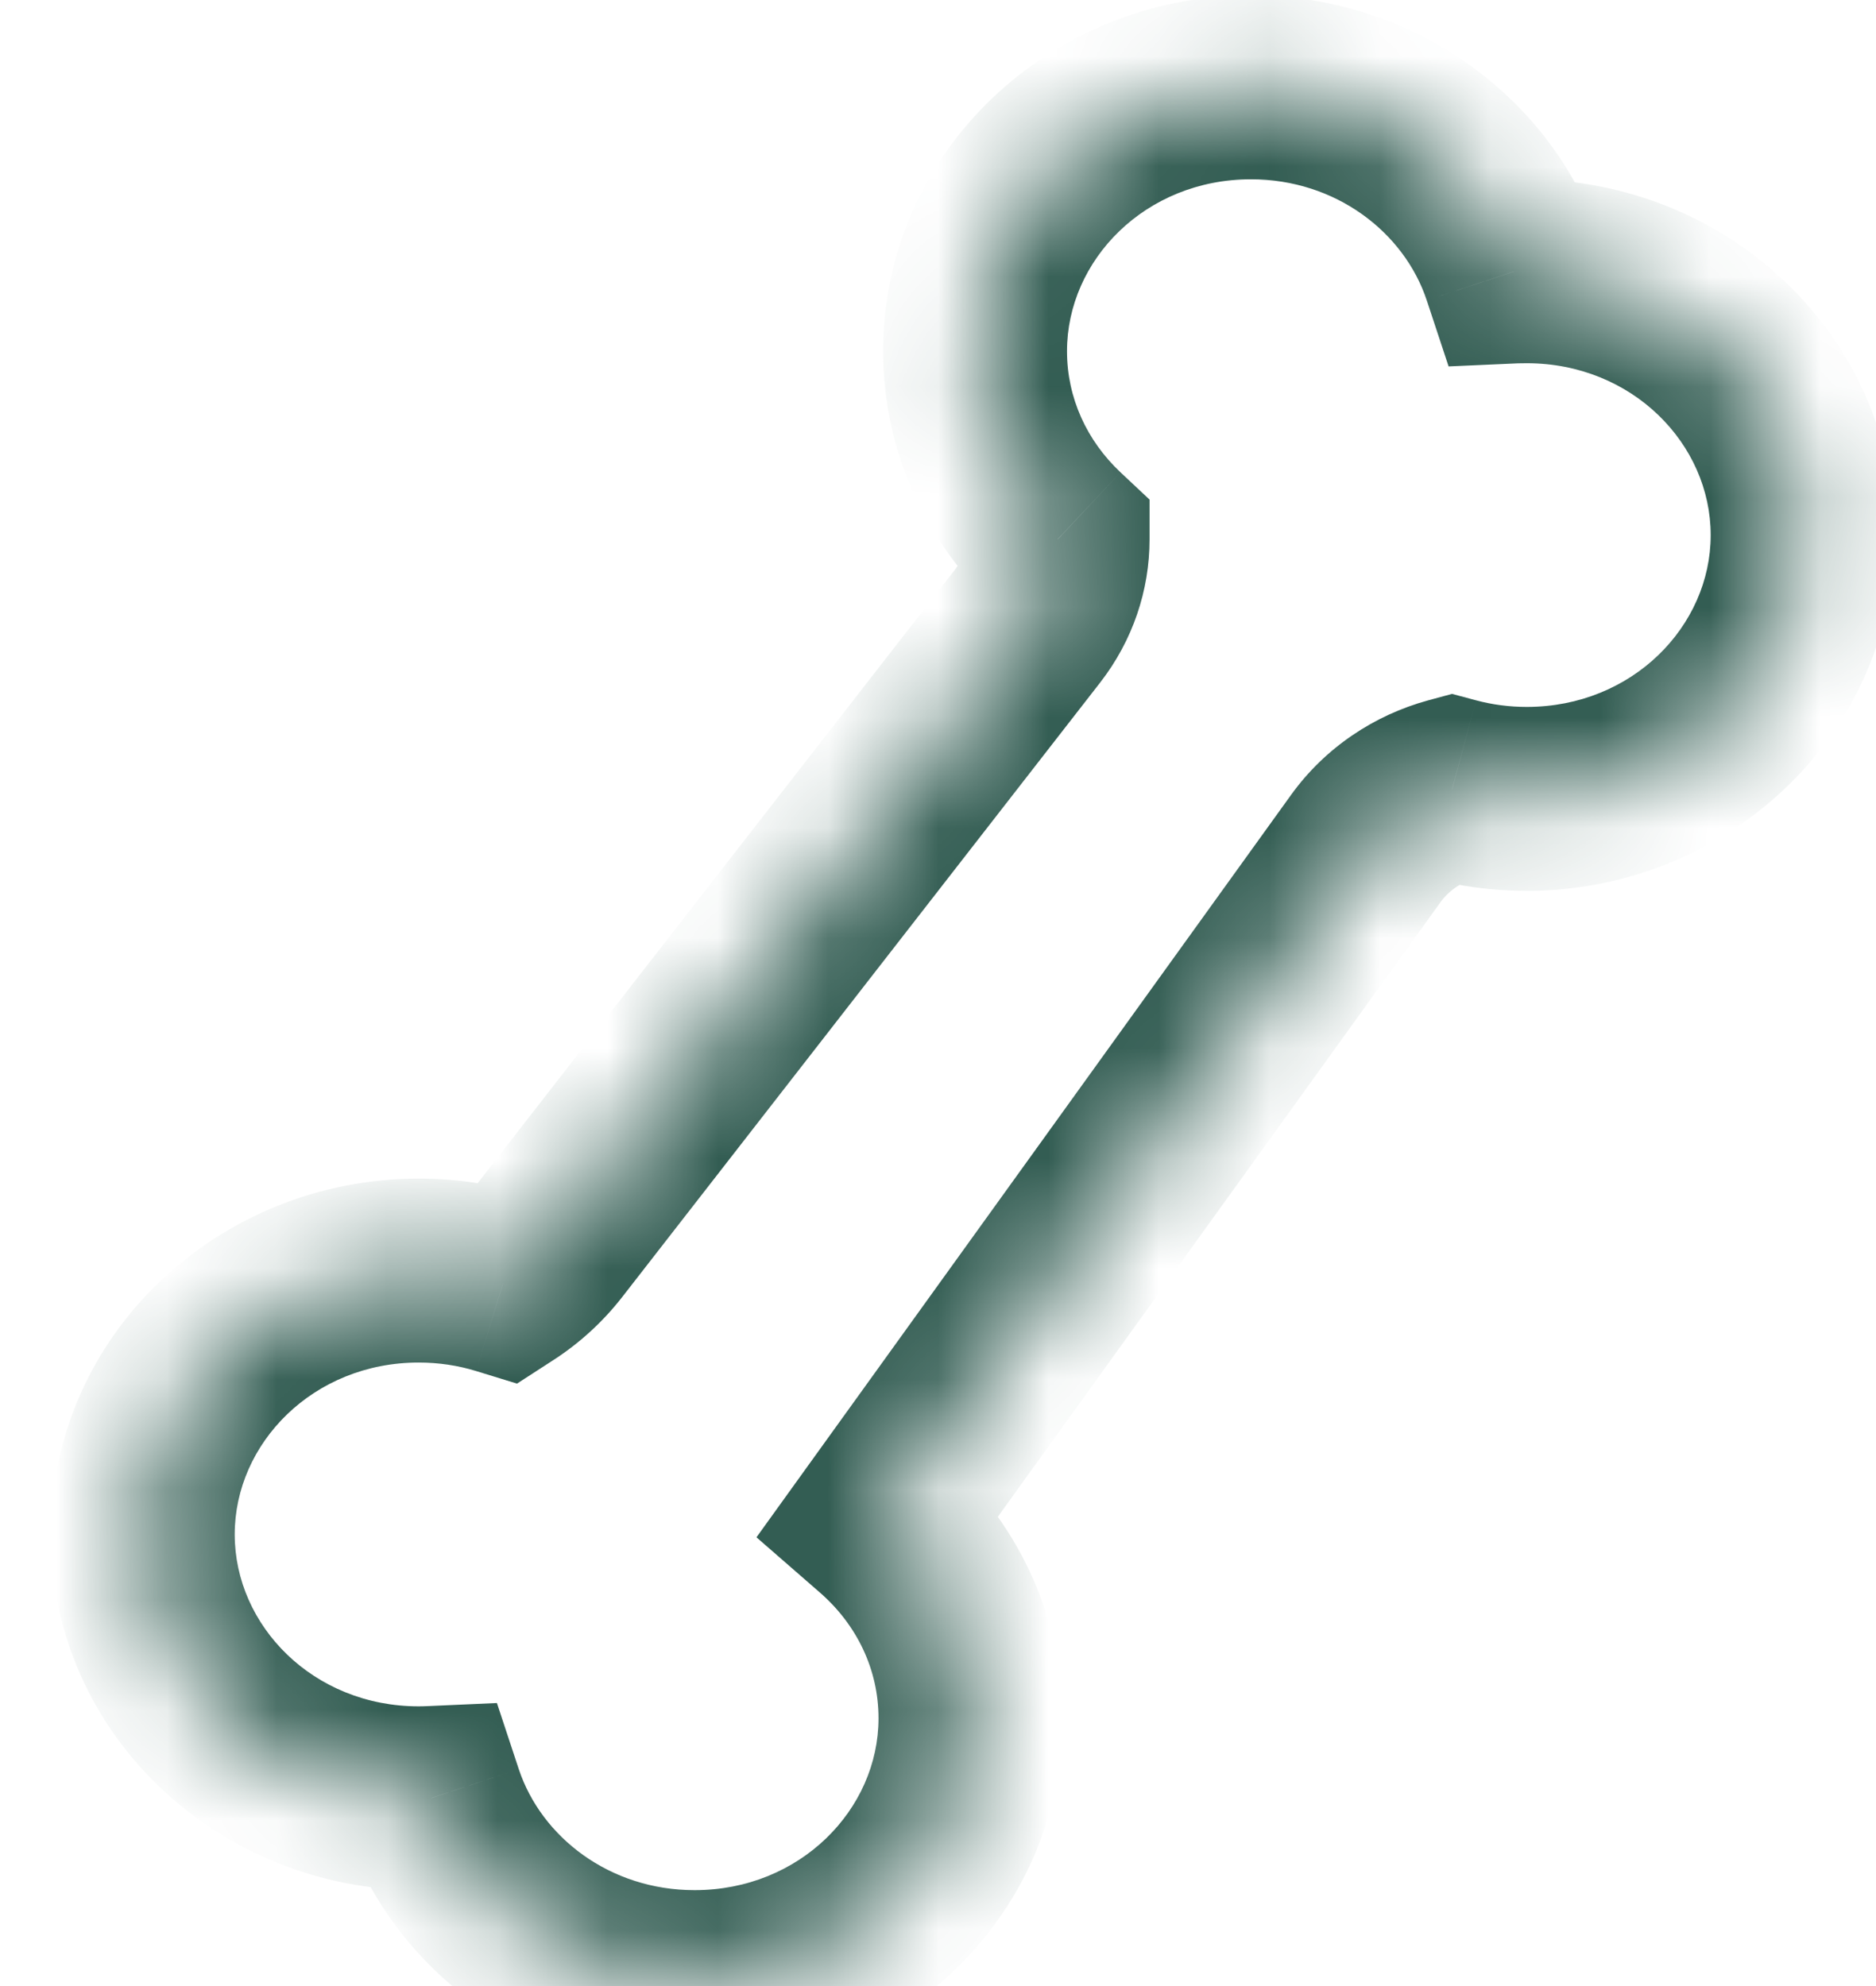 <svg width="17" height="18" viewBox="0 0 17 18" fill="none" xmlns="http://www.w3.org/2000/svg">
<g id="Frame 1000003996">
<g id="Union">
<mask id="path-1-inside-1_242_5235" fill="white">
<path fill-rule="evenodd" clip-rule="evenodd" d="M12.375 7.692C12.569 7.423 12.849 7.237 13.159 7.152C13.374 7.21 13.601 7.241 13.835 7.241C15.216 7.241 16.335 6.17 16.335 4.85C16.335 3.529 15.216 2.458 13.835 2.458C13.797 2.458 13.758 2.459 13.72 2.461C13.4 1.493 12.453 0.792 11.336 0.792C9.955 0.792 8.836 1.862 8.836 3.183C8.836 3.851 9.122 4.455 9.584 4.889C9.584 5.164 9.493 5.441 9.31 5.676L4.979 11.245C4.861 11.397 4.718 11.526 4.559 11.629C4.318 11.555 4.061 11.515 3.794 11.515C2.413 11.515 1.294 12.586 1.294 13.907C1.294 15.227 2.413 16.298 3.794 16.298C3.833 16.298 3.872 16.297 3.91 16.295C4.23 17.263 5.177 17.965 6.294 17.965C7.675 17.965 8.794 16.894 8.794 15.573C8.794 14.872 8.478 14.241 7.975 13.803L12.375 7.692Z"/>
</mask>
<path d="M13.159 7.152L13.375 6.347L13.158 6.289L12.94 6.348L13.159 7.152ZM12.375 7.692L13.052 8.179L13.052 8.179L12.375 7.692ZM13.72 2.461L12.929 2.722L13.127 3.321L13.756 3.293L13.72 2.461ZM9.584 4.889L10.417 4.889L10.417 4.528L10.154 4.281L9.584 4.889ZM9.31 5.676L8.652 5.165L8.652 5.165L9.31 5.676ZM4.979 11.245L5.637 11.757L5.637 11.757L4.979 11.245ZM4.559 11.629L4.314 12.426L4.685 12.54L5.011 12.329L4.559 11.629ZM3.91 16.295L4.701 16.034L4.503 15.435L3.874 15.463L3.91 16.295ZM7.975 13.803L7.299 13.316L6.855 13.933L7.428 14.432L7.975 13.803ZM12.94 6.348C12.455 6.481 12.009 6.774 11.699 7.205L13.052 8.179C13.128 8.073 13.243 7.993 13.379 7.956L12.94 6.348ZM13.835 6.407C13.675 6.407 13.52 6.386 13.375 6.347L12.944 7.957C13.229 8.034 13.528 8.074 13.835 8.074V6.407ZM15.502 4.85C15.502 5.675 14.791 6.407 13.835 6.407V8.074C15.641 8.074 17.169 6.665 17.169 4.85H15.502ZM13.835 3.292C14.791 3.292 15.502 4.024 15.502 4.85H17.169C17.169 3.034 15.641 1.625 13.835 1.625V3.292ZM13.756 3.293C13.782 3.292 13.809 3.292 13.835 3.292V1.625C13.785 1.625 13.734 1.626 13.684 1.628L13.756 3.293ZM11.336 1.625C12.104 1.625 12.724 2.105 12.929 2.722L14.511 2.199C14.075 0.881 12.803 -0.042 11.336 -0.042V1.625ZM9.669 3.183C9.669 2.357 10.38 1.625 11.336 1.625V-0.042C9.53 -0.042 8.003 1.367 8.003 3.183H9.669ZM10.154 4.281C9.849 3.994 9.669 3.606 9.669 3.183H8.003C8.003 4.096 8.395 4.915 9.013 5.496L10.154 4.281ZM9.968 6.188C10.266 5.805 10.417 5.348 10.417 4.889L8.75 4.888C8.75 4.98 8.721 5.077 8.652 5.165L9.968 6.188ZM5.637 11.757L9.968 6.188L8.652 5.165L4.321 10.733L5.637 11.757ZM5.011 12.329C5.247 12.177 5.46 11.984 5.637 11.757L4.321 10.733C4.262 10.81 4.189 10.876 4.106 10.93L5.011 12.329ZM3.794 12.349C3.977 12.349 4.152 12.376 4.314 12.426L4.803 10.833C4.484 10.735 4.144 10.682 3.794 10.682V12.349ZM2.127 13.907C2.127 13.081 2.838 12.349 3.794 12.349V10.682C1.988 10.682 0.461 12.091 0.461 13.907H2.127ZM3.794 15.465C2.838 15.465 2.127 14.733 2.127 13.907H0.461C0.461 15.722 1.988 17.131 3.794 17.131V15.465ZM3.874 15.463C3.847 15.464 3.821 15.465 3.794 15.465V17.131C3.845 17.131 3.896 17.13 3.947 17.128L3.874 15.463ZM6.294 17.131C5.526 17.131 4.906 16.651 4.701 16.034L3.119 16.557C3.555 17.875 4.827 18.798 6.294 18.798V17.131ZM7.961 15.573C7.961 16.399 7.25 17.131 6.294 17.131V18.798C8.1 18.798 9.628 17.389 9.628 15.573H7.961ZM7.428 14.432C7.763 14.723 7.961 15.13 7.961 15.573H9.628C9.628 14.614 9.194 13.759 8.522 13.174L7.428 14.432ZM11.699 7.205L7.299 13.316L8.651 14.29L13.052 8.179L11.699 7.205Z" fill="#335D53" mask="url(#path-1-inside-1_242_5235)"/>
</g>
</g>
</svg>
